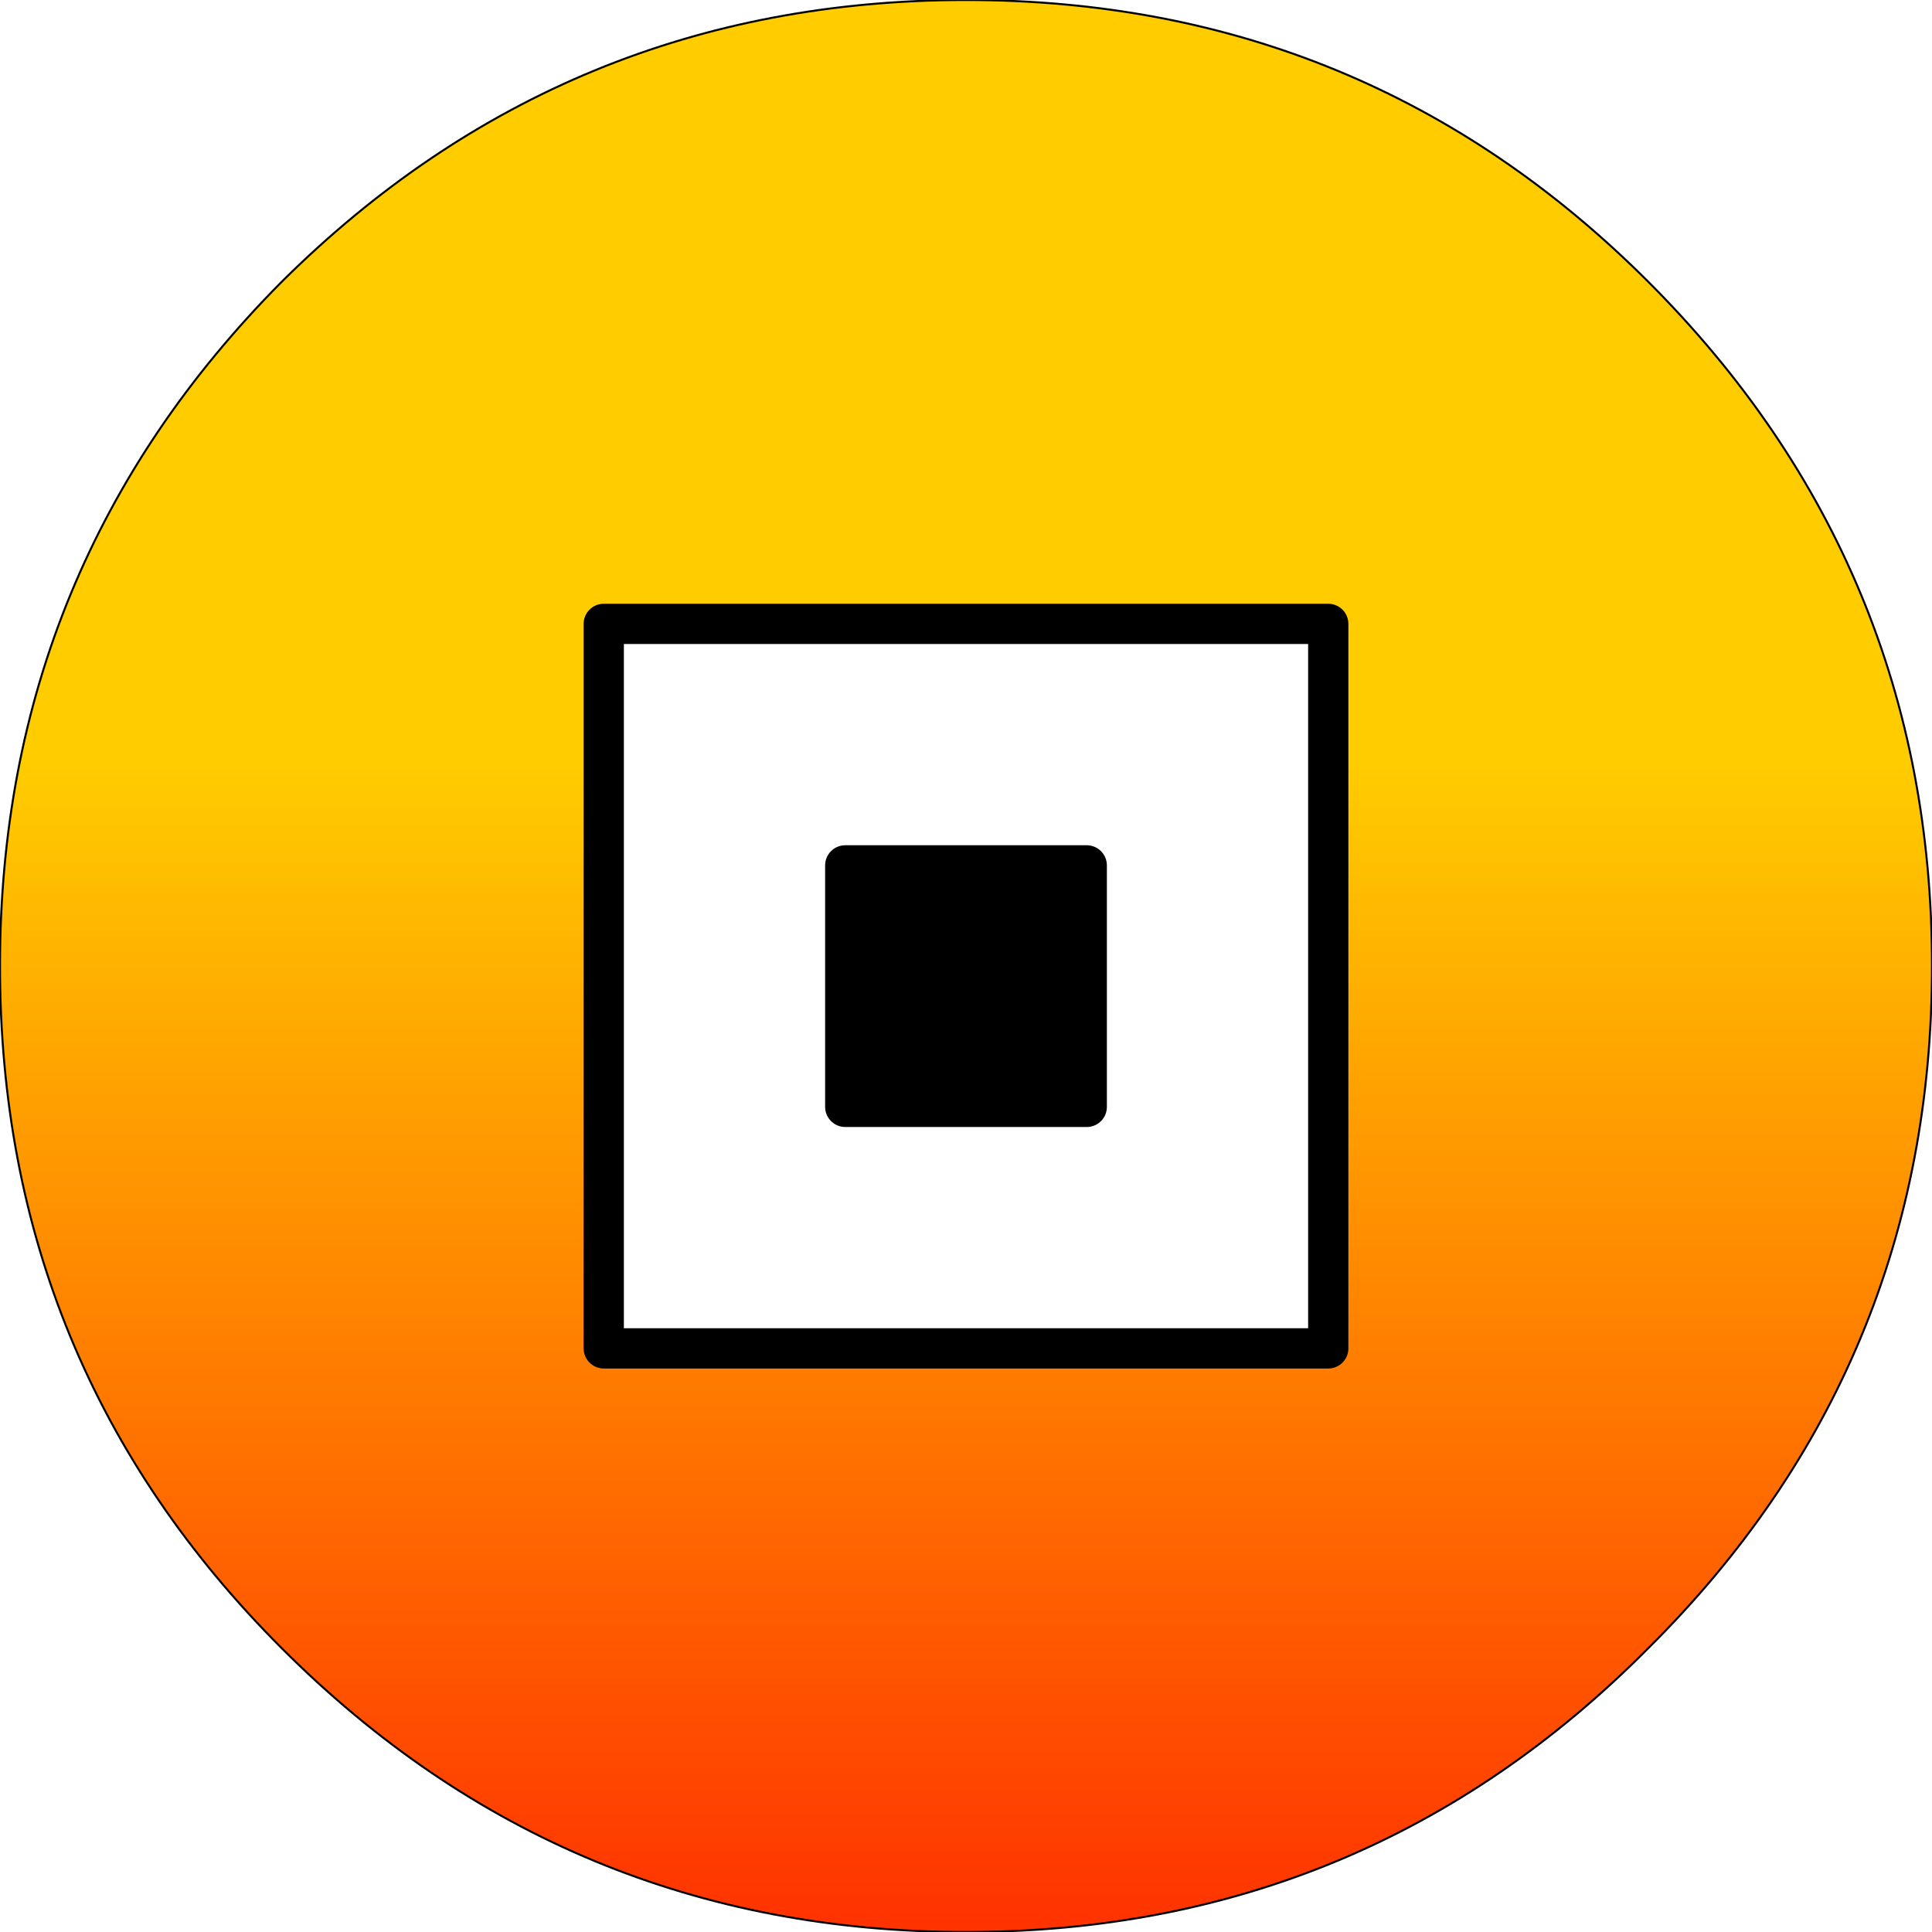 <?xml version="1.0" encoding="UTF-8" standalone="no"?>
<svg xmlns:xlink="http://www.w3.org/1999/xlink" height="48.0px" width="48.0px" xmlns="http://www.w3.org/2000/svg">
  <g transform="matrix(1.0, 0.0, 0.0, 1.0, 98.5, -2.0)">
    <path d="M-77.5 29.5 L-77.5 23.5 -71.5 23.5 -71.5 29.5 -77.5 29.5" fill="#000000" fill-rule="evenodd" stroke="none"/>
    <path d="M-50.5 26.0 Q-50.5 35.95 -57.55 42.95 -64.55 50.0 -74.5 50.0 -84.45 50.0 -91.5 42.95 -98.5 35.95 -98.5 26.0 -98.5 16.05 -91.5 9.0 -84.45 2.0 -74.5 2.0 -64.55 2.0 -57.55 9.0 -50.5 16.05 -50.5 26.0 M-65.5 35.5 L-65.5 17.5 -83.5 17.5 -83.5 35.5 -65.5 35.5" fill="url(#gradient0)" fill-rule="evenodd" stroke="none"/>
    <path d="M-77.5 29.5 L-77.5 23.5 -71.5 23.5 -71.5 29.5 -77.5 29.5 M-65.5 35.5 L-83.5 35.5 -83.5 17.5 -65.5 17.5 -65.5 35.5" fill="none" stroke="#000000" stroke-linecap="round" stroke-linejoin="round" stroke-width="1.0"/>
    <path d="M-50.5 26.0 Q-50.5 35.95 -57.55 42.95 -64.55 50.0 -74.5 50.0 -84.45 50.0 -91.5 42.95 -98.5 35.95 -98.5 26.0 -98.5 16.05 -91.5 9.0 -84.45 2.0 -74.5 2.0 -64.55 2.0 -57.55 9.0 -50.5 16.05 -50.5 26.0" fill="none" stroke="#000000" stroke-linecap="round" stroke-linejoin="round" stroke-width="0.05"/>
  </g>
  <defs>
    <linearGradient gradientTransform="matrix(0.0, -0.029, 0.029, 0.0, -74.5, 26.0)" gradientUnits="userSpaceOnUse" id="gradient0" spreadMethod="pad" x1="-819.2" x2="819.2">
      <stop offset="0.0" stop-color="#ff3300"/>
      <stop offset="0.604" stop-color="#ffcc00"/>
    </linearGradient>
  </defs>
</svg>
